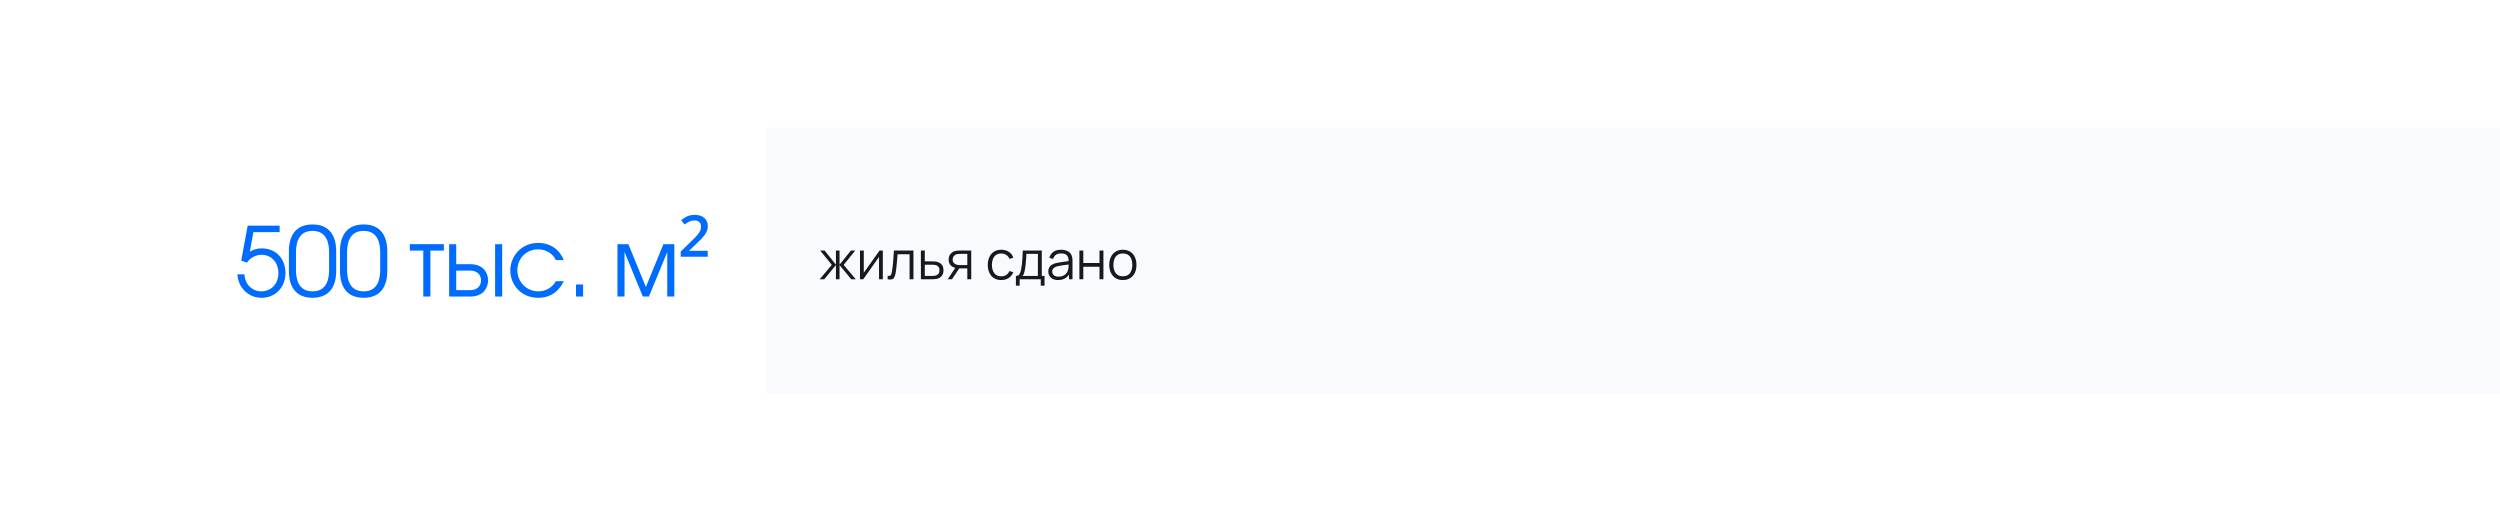 <?xml version="1.0" encoding="UTF-8"?> <svg xmlns="http://www.w3.org/2000/svg" width="940" height="196" viewBox="0 0 940 196" fill="none"> <g filter="url(#filter0_d_135_660)"> <path d="M0 74C0 46.386 22.386 24 50 24H240V124H50C22.386 124 0 101.614 0 74V74Z" fill="white"></path> <path d="M42.706 74L45.118 60.86H57.142V63.272H47.278L45.946 70.652C46.558 70.256 48.034 69.392 50.446 69.392C55.774 69.392 59.338 73.28 59.338 78.644C59.338 83.828 55.702 87.968 50.41 87.968C45.334 87.968 41.554 84.188 41.266 79.148H43.93C44.038 83 46.954 85.556 50.266 85.556C53.614 85.556 56.674 83.108 56.674 78.716C56.674 74.864 54.262 71.804 50.302 71.804C48.502 71.804 46.27 72.668 44.83 74.756L42.706 74Z" fill="#006BFF"></path> <path d="M60.623 77.96V70.4C60.623 67.772 61.127 60.392 69.515 60.392C77.903 60.392 78.407 67.772 78.407 70.4V77.96C78.407 80.588 77.903 87.968 69.515 87.968C61.127 87.968 60.623 80.588 60.623 77.96ZM63.287 71.012V77.348C63.287 80.156 63.755 85.556 69.515 85.556C75.275 85.556 75.743 80.156 75.743 77.348V71.012C75.743 68.204 75.275 62.804 69.515 62.804C63.755 62.804 63.287 68.204 63.287 71.012Z" fill="#006BFF"></path> <path d="M79.837 77.96V70.4C79.837 67.772 80.341 60.392 88.729 60.392C97.117 60.392 97.621 67.772 97.621 70.4V77.96C97.621 80.588 97.117 87.968 88.729 87.968C80.341 87.968 79.837 80.588 79.837 77.96ZM82.501 71.012V77.348C82.501 80.156 82.969 85.556 88.729 85.556C94.489 85.556 94.957 80.156 94.957 77.348V71.012C94.957 68.204 94.489 62.804 88.729 62.804C82.969 62.804 82.501 68.204 82.501 71.012Z" fill="#006BFF"></path> <path d="M106.085 67.808H118.901V70.22H113.825V87.5H111.161V70.22H106.085V67.808Z" fill="#006BFF"></path> <path d="M120.877 67.808H123.541V75.332H128.833C134.161 75.332 135.529 79.148 135.529 81.416C135.529 83.684 134.161 87.5 128.833 87.5H120.877V67.808ZM123.541 77.744V85.088H128.797C131.605 85.088 132.865 83.324 132.865 81.416C132.865 79.508 131.605 77.744 128.797 77.744H123.541ZM138.157 87.5V67.808H140.821V87.5H138.157Z" fill="#006BFF"></path> <path d="M161.005 81.74H163.957C162.625 84.656 159.781 87.968 154.381 87.968C147.649 87.968 143.869 82.784 143.869 77.636C143.869 72.92 147.505 67.34 154.381 67.34C158.953 67.34 162.445 69.896 163.993 73.784H161.005C159.025 69.896 155.281 69.752 154.381 69.752C149.809 69.752 146.533 73.244 146.533 77.6C146.533 82.1 150.097 85.556 154.381 85.556C157.081 85.556 159.601 84.224 161.005 81.74Z" fill="#006BFF"></path> <path d="M168.582 87.5V82.964H171.246V87.5H168.582Z" fill="#006BFF"></path> <path d="M184.161 87.5V67.808H188.265L194.853 83.9L201.441 67.808H205.545V87.5H202.881V70.76L196.005 87.5H193.701L186.825 70.76V87.5H184.161Z" fill="#006BFF"></path> <path d="M218.099 72.524H207.947V70.58L212.087 66.548C213.071 65.612 213.803 64.856 214.283 64.28C214.787 63.68 215.123 63.152 215.291 62.696C215.483 62.216 215.579 61.712 215.579 61.184C215.579 60.416 215.351 59.84 214.895 59.456C214.463 59.072 213.887 58.88 213.167 58.88C212.447 58.88 211.787 59.024 211.187 59.312C210.611 59.576 210.011 59.948 209.387 60.428L208.127 58.772C208.823 58.172 209.579 57.692 210.395 57.332C211.235 56.972 212.171 56.792 213.203 56.792C214.739 56.792 215.939 57.176 216.803 57.944C217.691 58.688 218.135 59.72 218.135 61.04C218.135 61.832 217.967 62.564 217.631 63.236C217.319 63.884 216.851 64.556 216.227 65.252C215.627 65.924 214.883 66.68 213.995 67.52L211.079 70.292H218.099V72.524Z" fill="#006BFF"></path> <rect width="700" height="100" transform="translate(240 24)" fill="#F8FAFD"></rect> <path d="M260.199 81L264.759 75.6L260.389 70.2H262.049L266.309 75.53V70.2H267.669V75.53L271.929 70.2H273.579L269.209 75.6L273.769 81H272.059L267.669 75.67V81H266.309V75.67L261.909 81H260.199Z" fill="#18191F"></path> <path d="M283.944 70.2V81H282.514V72.59L276.594 81H275.354V70.2H276.784V78.54L282.714 70.2H283.944Z" fill="#18191F"></path> <path d="M285.751 81V79.71C286.151 79.783 286.454 79.767 286.661 79.66C286.874 79.547 287.031 79.36 287.131 79.1C287.231 78.833 287.314 78.503 287.381 78.11C287.487 77.457 287.584 76.737 287.671 75.95C287.757 75.163 287.834 74.297 287.901 73.35C287.974 72.397 288.047 71.347 288.121 70.2H295.461V81H294.001V71.61H289.481C289.434 72.317 289.381 73.02 289.321 73.72C289.261 74.42 289.197 75.093 289.131 75.74C289.071 76.38 289.004 76.97 288.931 77.51C288.857 78.05 288.781 78.517 288.701 78.91C288.581 79.503 288.421 79.977 288.221 80.33C288.027 80.683 287.737 80.917 287.351 81.03C286.964 81.143 286.431 81.133 285.751 81Z" fill="#18191F"></path> <path d="M298.265 81L298.245 70.2H299.725V74.27H302.255C302.568 74.27 302.875 74.277 303.175 74.29C303.481 74.303 303.751 74.33 303.985 74.37C304.518 74.47 304.991 74.647 305.405 74.9C305.825 75.153 306.151 75.503 306.385 75.95C306.625 76.397 306.745 76.957 306.745 77.63C306.745 78.557 306.505 79.287 306.025 79.82C305.551 80.353 304.951 80.7 304.225 80.86C303.951 80.92 303.655 80.96 303.335 80.98C303.015 80.993 302.698 81 302.385 81H298.265ZM299.725 79.74H302.325C302.551 79.74 302.805 79.733 303.085 79.72C303.365 79.707 303.611 79.67 303.825 79.61C304.178 79.51 304.498 79.31 304.785 79.01C305.078 78.703 305.225 78.243 305.225 77.63C305.225 77.023 305.085 76.567 304.805 76.26C304.525 75.947 304.151 75.74 303.685 75.64C303.478 75.593 303.255 75.563 303.015 75.55C302.775 75.537 302.545 75.53 302.325 75.53H299.725V79.74Z" fill="#18191F"></path> <path d="M315.708 81V76.93H313.188C312.895 76.93 312.592 76.92 312.278 76.9C311.972 76.873 311.685 76.837 311.418 76.79C310.658 76.643 310.012 76.31 309.478 75.79C308.952 75.263 308.688 74.537 308.688 73.61C308.688 72.703 308.935 71.977 309.428 71.43C309.922 70.877 310.518 70.517 311.218 70.35C311.538 70.277 311.862 70.233 312.188 70.22C312.522 70.207 312.808 70.2 313.048 70.2H317.178L317.188 81H315.708ZM308.338 81L311.348 76.47H312.978L309.948 81H308.338ZM313.108 75.67H315.708V71.46H313.108C312.948 71.46 312.725 71.467 312.438 71.48C312.152 71.493 311.882 71.537 311.628 71.61C311.408 71.677 311.188 71.793 310.968 71.96C310.755 72.12 310.575 72.337 310.428 72.61C310.282 72.877 310.208 73.203 310.208 73.59C310.208 74.13 310.355 74.563 310.648 74.89C310.948 75.21 311.322 75.43 311.768 75.55C312.008 75.603 312.248 75.637 312.488 75.65C312.728 75.663 312.935 75.67 313.108 75.67Z" fill="#18191F"></path> <path d="M328.477 81.3C327.39 81.3 326.47 81.057 325.717 80.57C324.964 80.083 324.39 79.413 323.997 78.56C323.61 77.7 323.41 76.713 323.397 75.6C323.41 74.467 323.617 73.473 324.017 72.62C324.417 71.76 324.994 71.093 325.747 70.62C326.5 70.14 327.414 69.9 328.487 69.9C329.58 69.9 330.53 70.167 331.337 70.7C332.15 71.233 332.707 71.963 333.007 72.89L331.567 73.35C331.314 72.703 330.91 72.203 330.357 71.85C329.81 71.49 329.184 71.31 328.477 71.31C327.684 71.31 327.027 71.493 326.507 71.86C325.987 72.22 325.6 72.723 325.347 73.37C325.094 74.017 324.964 74.76 324.957 75.6C324.97 76.893 325.27 77.933 325.857 78.72C326.444 79.5 327.317 79.89 328.477 79.89C329.21 79.89 329.834 79.723 330.347 79.39C330.867 79.05 331.26 78.557 331.527 77.91L333.007 78.35C332.607 79.31 332.02 80.043 331.247 80.55C330.474 81.05 329.55 81.3 328.477 81.3Z" fill="#18191F"></path> <path d="M333.978 83.4V79.74C334.591 79.74 335.031 79.543 335.298 79.15C335.565 78.75 335.781 78.113 335.948 77.24C336.061 76.673 336.155 76.063 336.228 75.41C336.301 74.757 336.365 74.01 336.418 73.17C336.471 72.323 336.521 71.333 336.568 70.2H343.708V79.74H344.748V83.4H343.328V81H335.388V83.4H333.978ZM336.468 79.74H342.248V71.46H337.928C337.908 71.967 337.878 72.503 337.838 73.07C337.805 73.637 337.761 74.203 337.708 74.77C337.661 75.337 337.605 75.87 337.538 76.37C337.478 76.863 337.405 77.297 337.318 77.67C337.218 78.15 337.108 78.56 336.988 78.9C336.875 79.24 336.701 79.52 336.468 79.74Z" fill="#18191F"></path> <path d="M349.841 81.3C349.027 81.3 348.344 81.153 347.791 80.86C347.244 80.567 346.834 80.177 346.561 79.69C346.287 79.203 346.151 78.673 346.151 78.1C346.151 77.513 346.267 77.013 346.501 76.6C346.741 76.18 347.064 75.837 347.471 75.57C347.884 75.303 348.361 75.1 348.901 74.96C349.447 74.827 350.051 74.71 350.711 74.61C351.377 74.503 352.027 74.413 352.661 74.34C353.301 74.26 353.861 74.183 354.341 74.11L353.821 74.43C353.841 73.363 353.634 72.573 353.201 72.06C352.767 71.547 352.014 71.29 350.941 71.29C350.201 71.29 349.574 71.457 349.061 71.79C348.554 72.123 348.197 72.65 347.991 73.37L346.561 72.95C346.807 71.983 347.304 71.233 348.051 70.7C348.797 70.167 349.767 69.9 350.961 69.9C351.947 69.9 352.784 70.087 353.471 70.46C354.164 70.827 354.654 71.36 354.941 72.06C355.074 72.373 355.161 72.723 355.201 73.11C355.241 73.497 355.261 73.89 355.261 74.29V81H353.951V78.29L354.331 78.45C353.964 79.377 353.394 80.083 352.621 80.57C351.847 81.057 350.921 81.3 349.841 81.3ZM350.011 80.03C350.697 80.03 351.297 79.907 351.811 79.66C352.324 79.413 352.737 79.077 353.051 78.65C353.364 78.217 353.567 77.73 353.661 77.19C353.741 76.843 353.784 76.463 353.791 76.05C353.797 75.63 353.801 75.317 353.801 75.11L354.361 75.4C353.861 75.467 353.317 75.533 352.731 75.6C352.151 75.667 351.577 75.743 351.011 75.83C350.451 75.917 349.944 76.02 349.491 76.14C349.184 76.227 348.887 76.35 348.601 76.51C348.314 76.663 348.077 76.87 347.891 77.13C347.711 77.39 347.621 77.713 347.621 78.1C347.621 78.413 347.697 78.717 347.851 79.01C348.011 79.303 348.264 79.547 348.611 79.74C348.964 79.933 349.431 80.03 350.011 80.03Z" fill="#18191F"></path> <path d="M357.854 81V70.2H359.324V74.89H365.414V70.2H366.884V81H365.414V76.3H359.324V81H357.854Z" fill="#18191F"></path> <path d="M374.19 81.3C373.117 81.3 372.2 81.057 371.44 80.57C370.68 80.083 370.097 79.41 369.69 78.55C369.284 77.69 369.08 76.703 369.08 75.59C369.08 74.457 369.287 73.463 369.7 72.61C370.114 71.757 370.7 71.093 371.46 70.62C372.227 70.14 373.137 69.9 374.19 69.9C375.27 69.9 376.19 70.143 376.95 70.63C377.717 71.11 378.3 71.78 378.7 72.64C379.107 73.493 379.31 74.477 379.31 75.59C379.31 76.723 379.107 77.72 378.7 78.58C378.294 79.433 377.707 80.1 376.94 80.58C376.174 81.06 375.257 81.3 374.19 81.3ZM374.19 79.89C375.39 79.89 376.284 79.493 376.87 78.7C377.457 77.9 377.75 76.863 377.75 75.59C377.75 74.283 377.454 73.243 376.86 72.47C376.274 71.697 375.384 71.31 374.19 71.31C373.384 71.31 372.717 71.493 372.19 71.86C371.67 72.22 371.28 72.723 371.02 73.37C370.767 74.01 370.64 74.75 370.64 75.59C370.64 76.89 370.94 77.933 371.54 78.72C372.14 79.5 373.024 79.89 374.19 79.89Z" fill="#18191F"></path> </g> <defs> <filter id="filter0_d_135_660" x="0" y="0" width="1036" height="196" filterUnits="userSpaceOnUse" color-interpolation-filters="sRGB"> <feFlood flood-opacity="0" result="BackgroundImageFix"></feFlood> <feColorMatrix in="SourceAlpha" type="matrix" values="0 0 0 0 0 0 0 0 0 0 0 0 0 0 0 0 0 0 127 0" result="hardAlpha"></feColorMatrix> <feOffset dx="48" dy="24"></feOffset> <feGaussianBlur stdDeviation="24"></feGaussianBlur> <feColorMatrix type="matrix" values="0 0 0 0 0.094 0 0 0 0 0.145 0 0 0 0 0.22 0 0 0 0.12 0"></feColorMatrix> <feBlend mode="normal" in2="BackgroundImageFix" result="effect1_dropShadow_135_660"></feBlend> <feBlend mode="normal" in="SourceGraphic" in2="effect1_dropShadow_135_660" result="shape"></feBlend> </filter> </defs> </svg> 